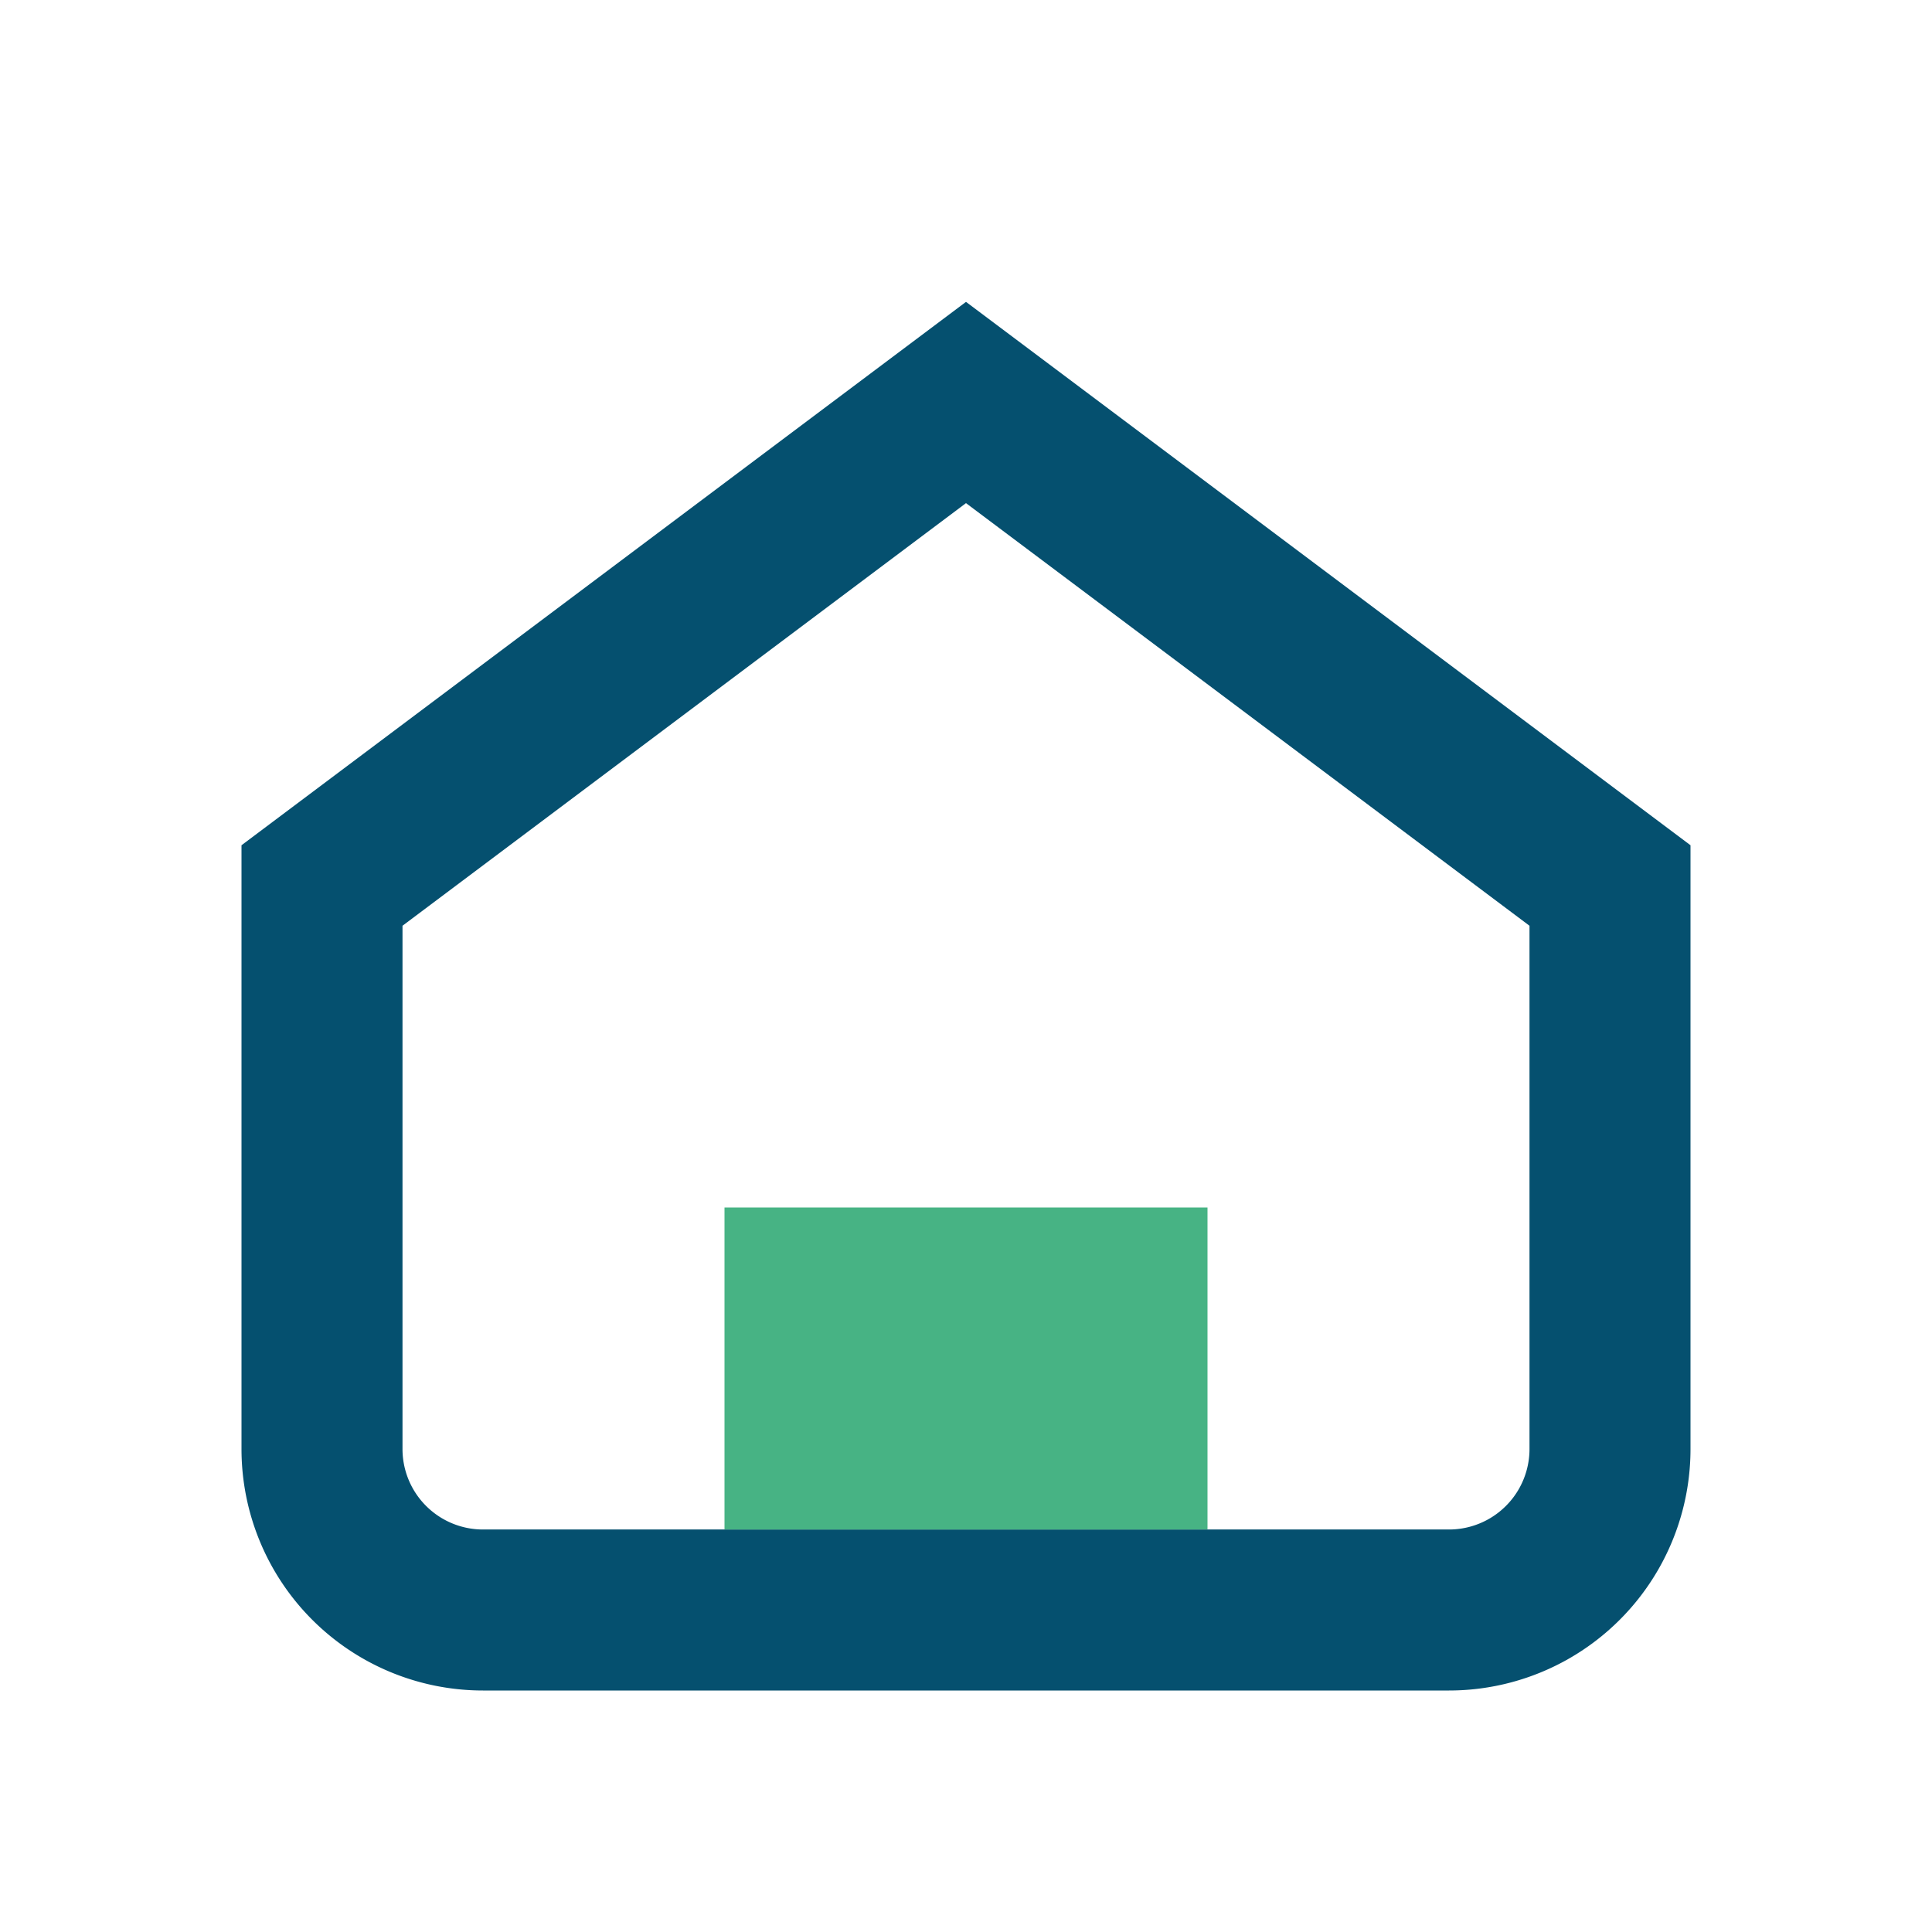 <?xml version="1.0" encoding="UTF-8"?>
<svg xmlns="http://www.w3.org/2000/svg" width="24" height="24" viewBox="0 0 24 24"><path fill="none" stroke="#05506F" stroke-width="2" d="M4 11L12 5l8 6v7a2 2 0 0 1-2 2H6a2 2 0 0 1-2-2z"/><rect x="9" y="15" width="6" height="4" fill="#47B384"/></svg>